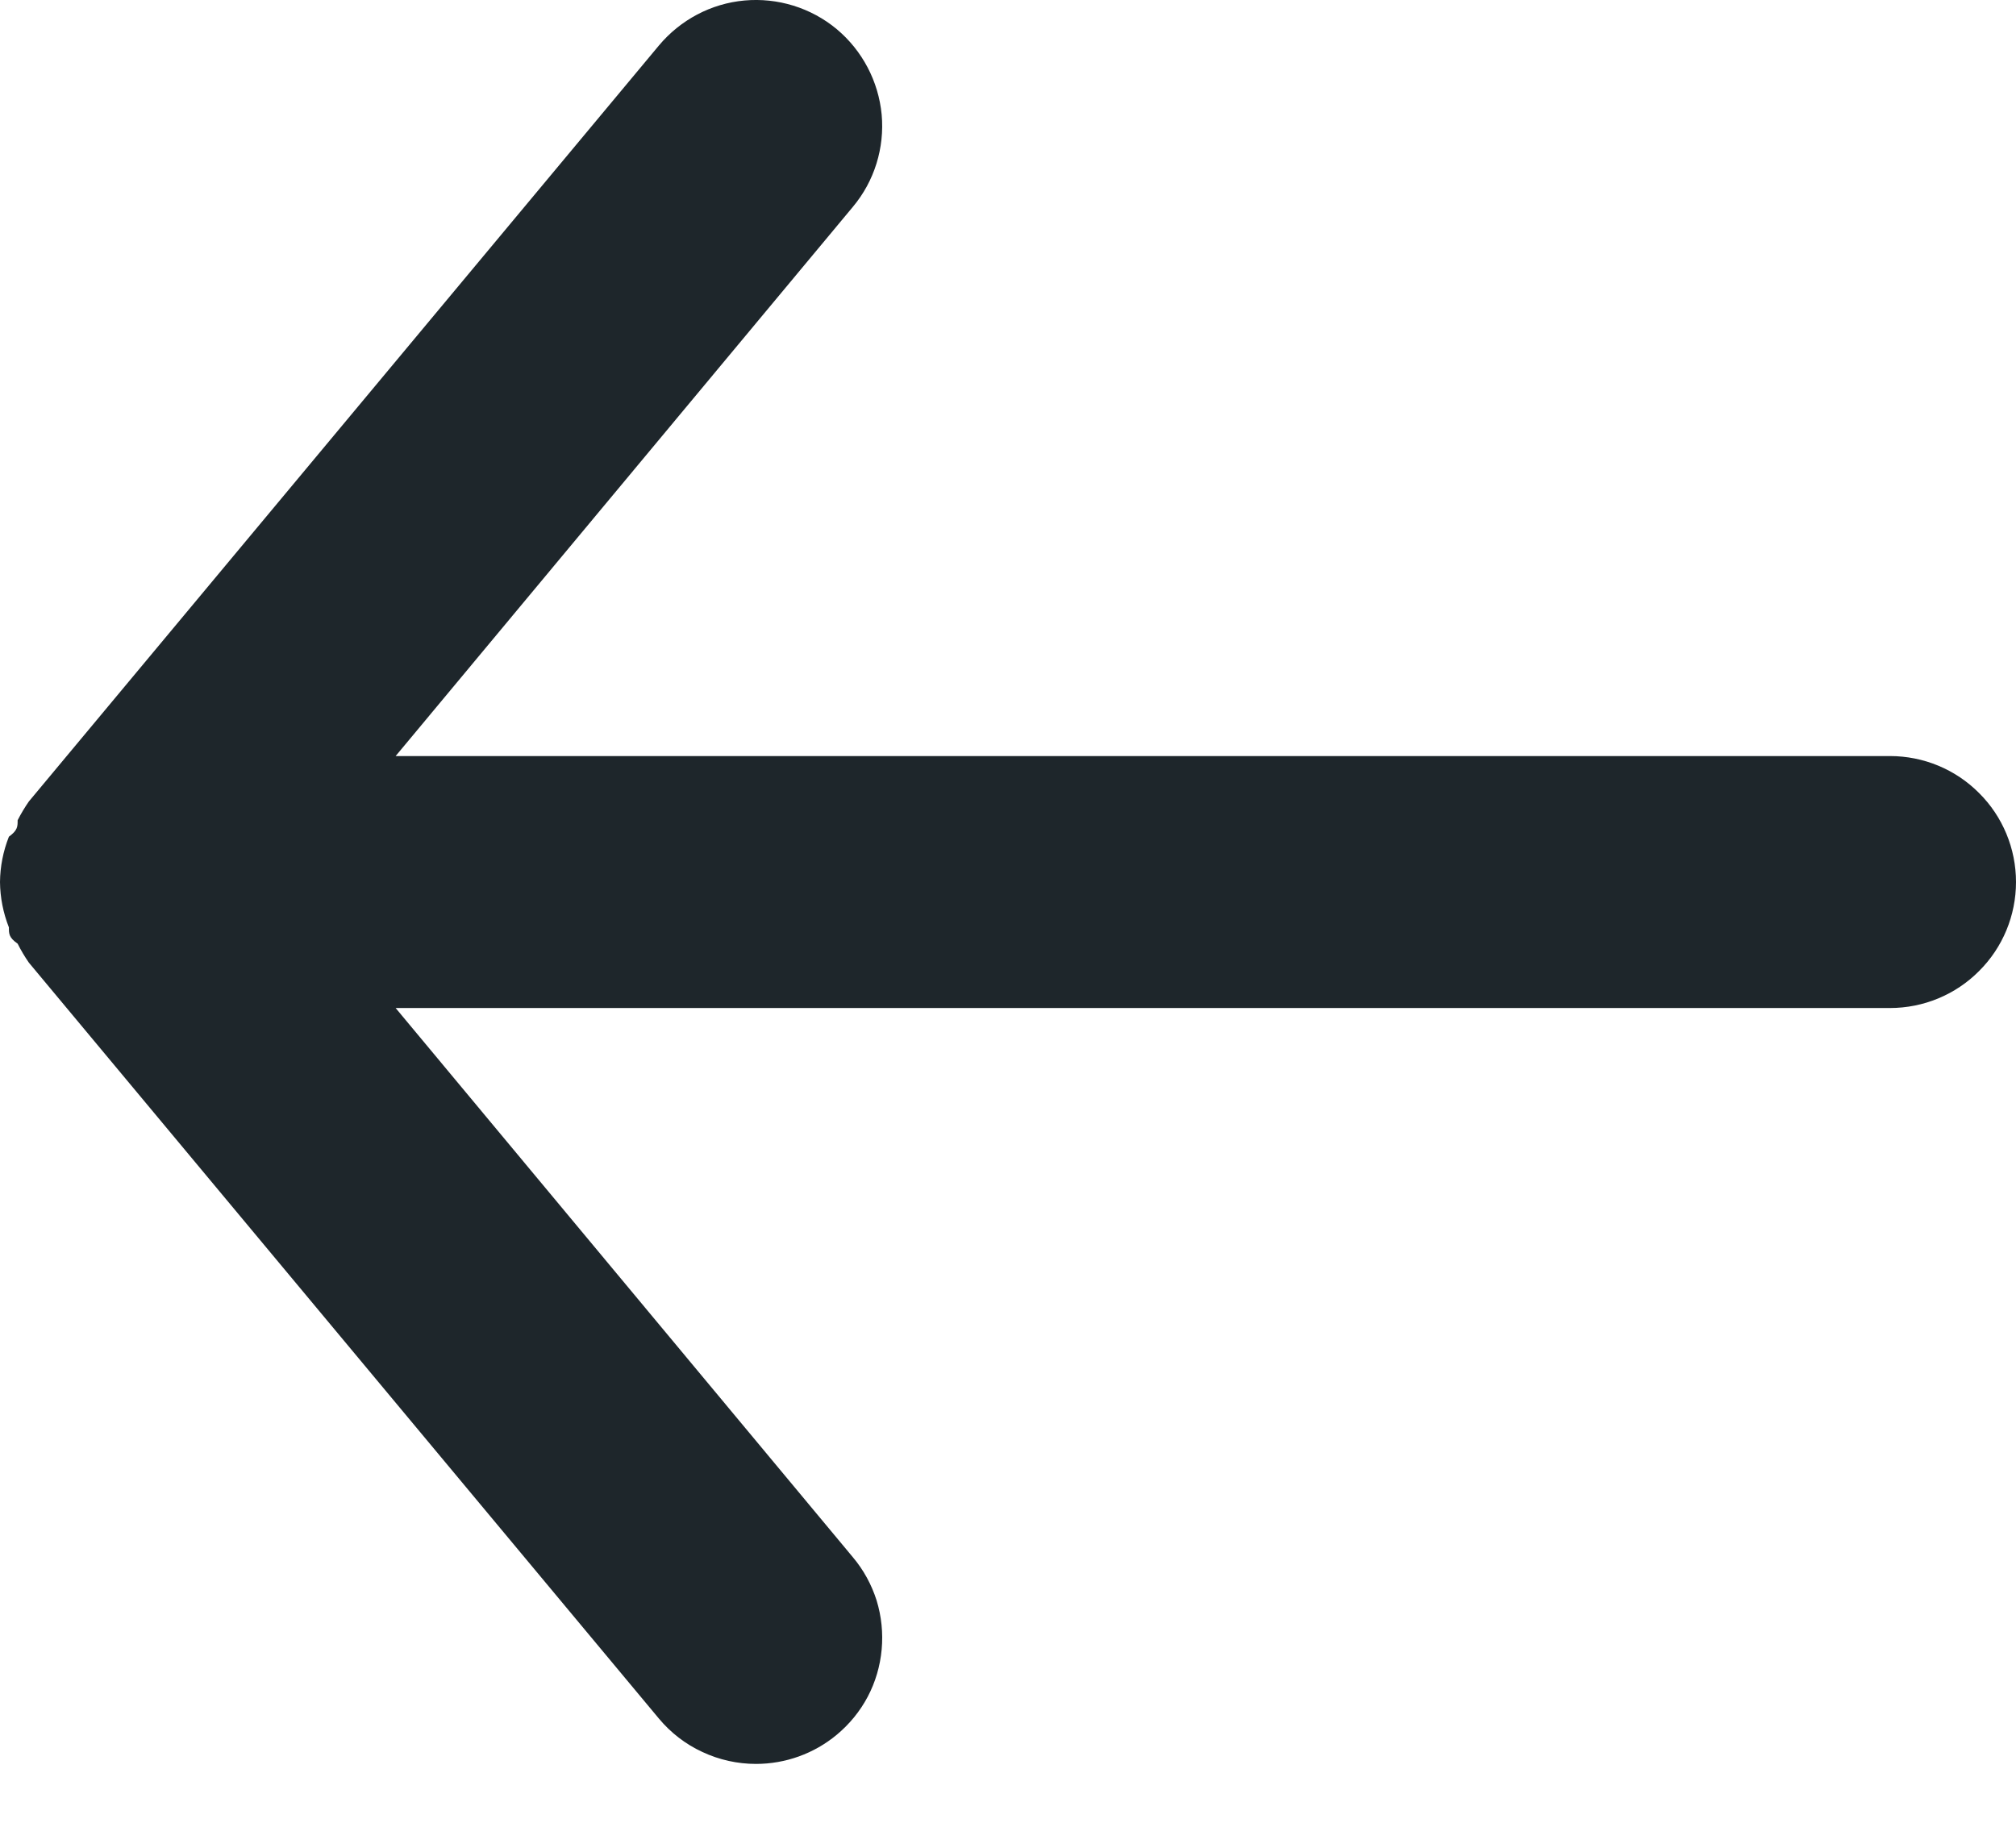<svg width="12" height="11" viewBox="0 0 12 11" fill="none" xmlns="http://www.w3.org/2000/svg">
<path d="M11.25 4.501H2.355L5.077 1.231C5.205 1.078 5.266 0.88 5.248 0.682C5.229 0.484 5.133 0.301 4.98 0.173C4.827 0.046 4.629 -0.015 4.431 0.003C4.233 0.021 4.05 0.118 3.922 0.271L0.172 4.771C0.147 4.807 0.125 4.844 0.105 4.883C0.105 4.921 0.105 4.943 0.053 4.981C0.019 5.067 0.001 5.158 0 5.251C0.001 5.343 0.019 5.435 0.053 5.521C0.053 5.558 0.052 5.581 0.105 5.618C0.125 5.658 0.147 5.695 0.172 5.731L3.922 10.231C3.993 10.316 4.081 10.384 4.181 10.43C4.281 10.477 4.39 10.501 4.5 10.501C4.675 10.501 4.845 10.44 4.98 10.328C5.056 10.265 5.119 10.188 5.165 10.101C5.211 10.014 5.239 9.918 5.248 9.82C5.257 9.722 5.247 9.623 5.218 9.528C5.188 9.434 5.141 9.347 5.077 9.271L2.355 6.001H11.25C11.449 6.001 11.64 5.922 11.78 5.781C11.921 5.641 12 5.45 12 5.251C12 5.052 11.921 4.861 11.78 4.721C11.64 4.58 11.449 4.501 11.25 4.501Z" fill="#1E262B"/>
</svg>
